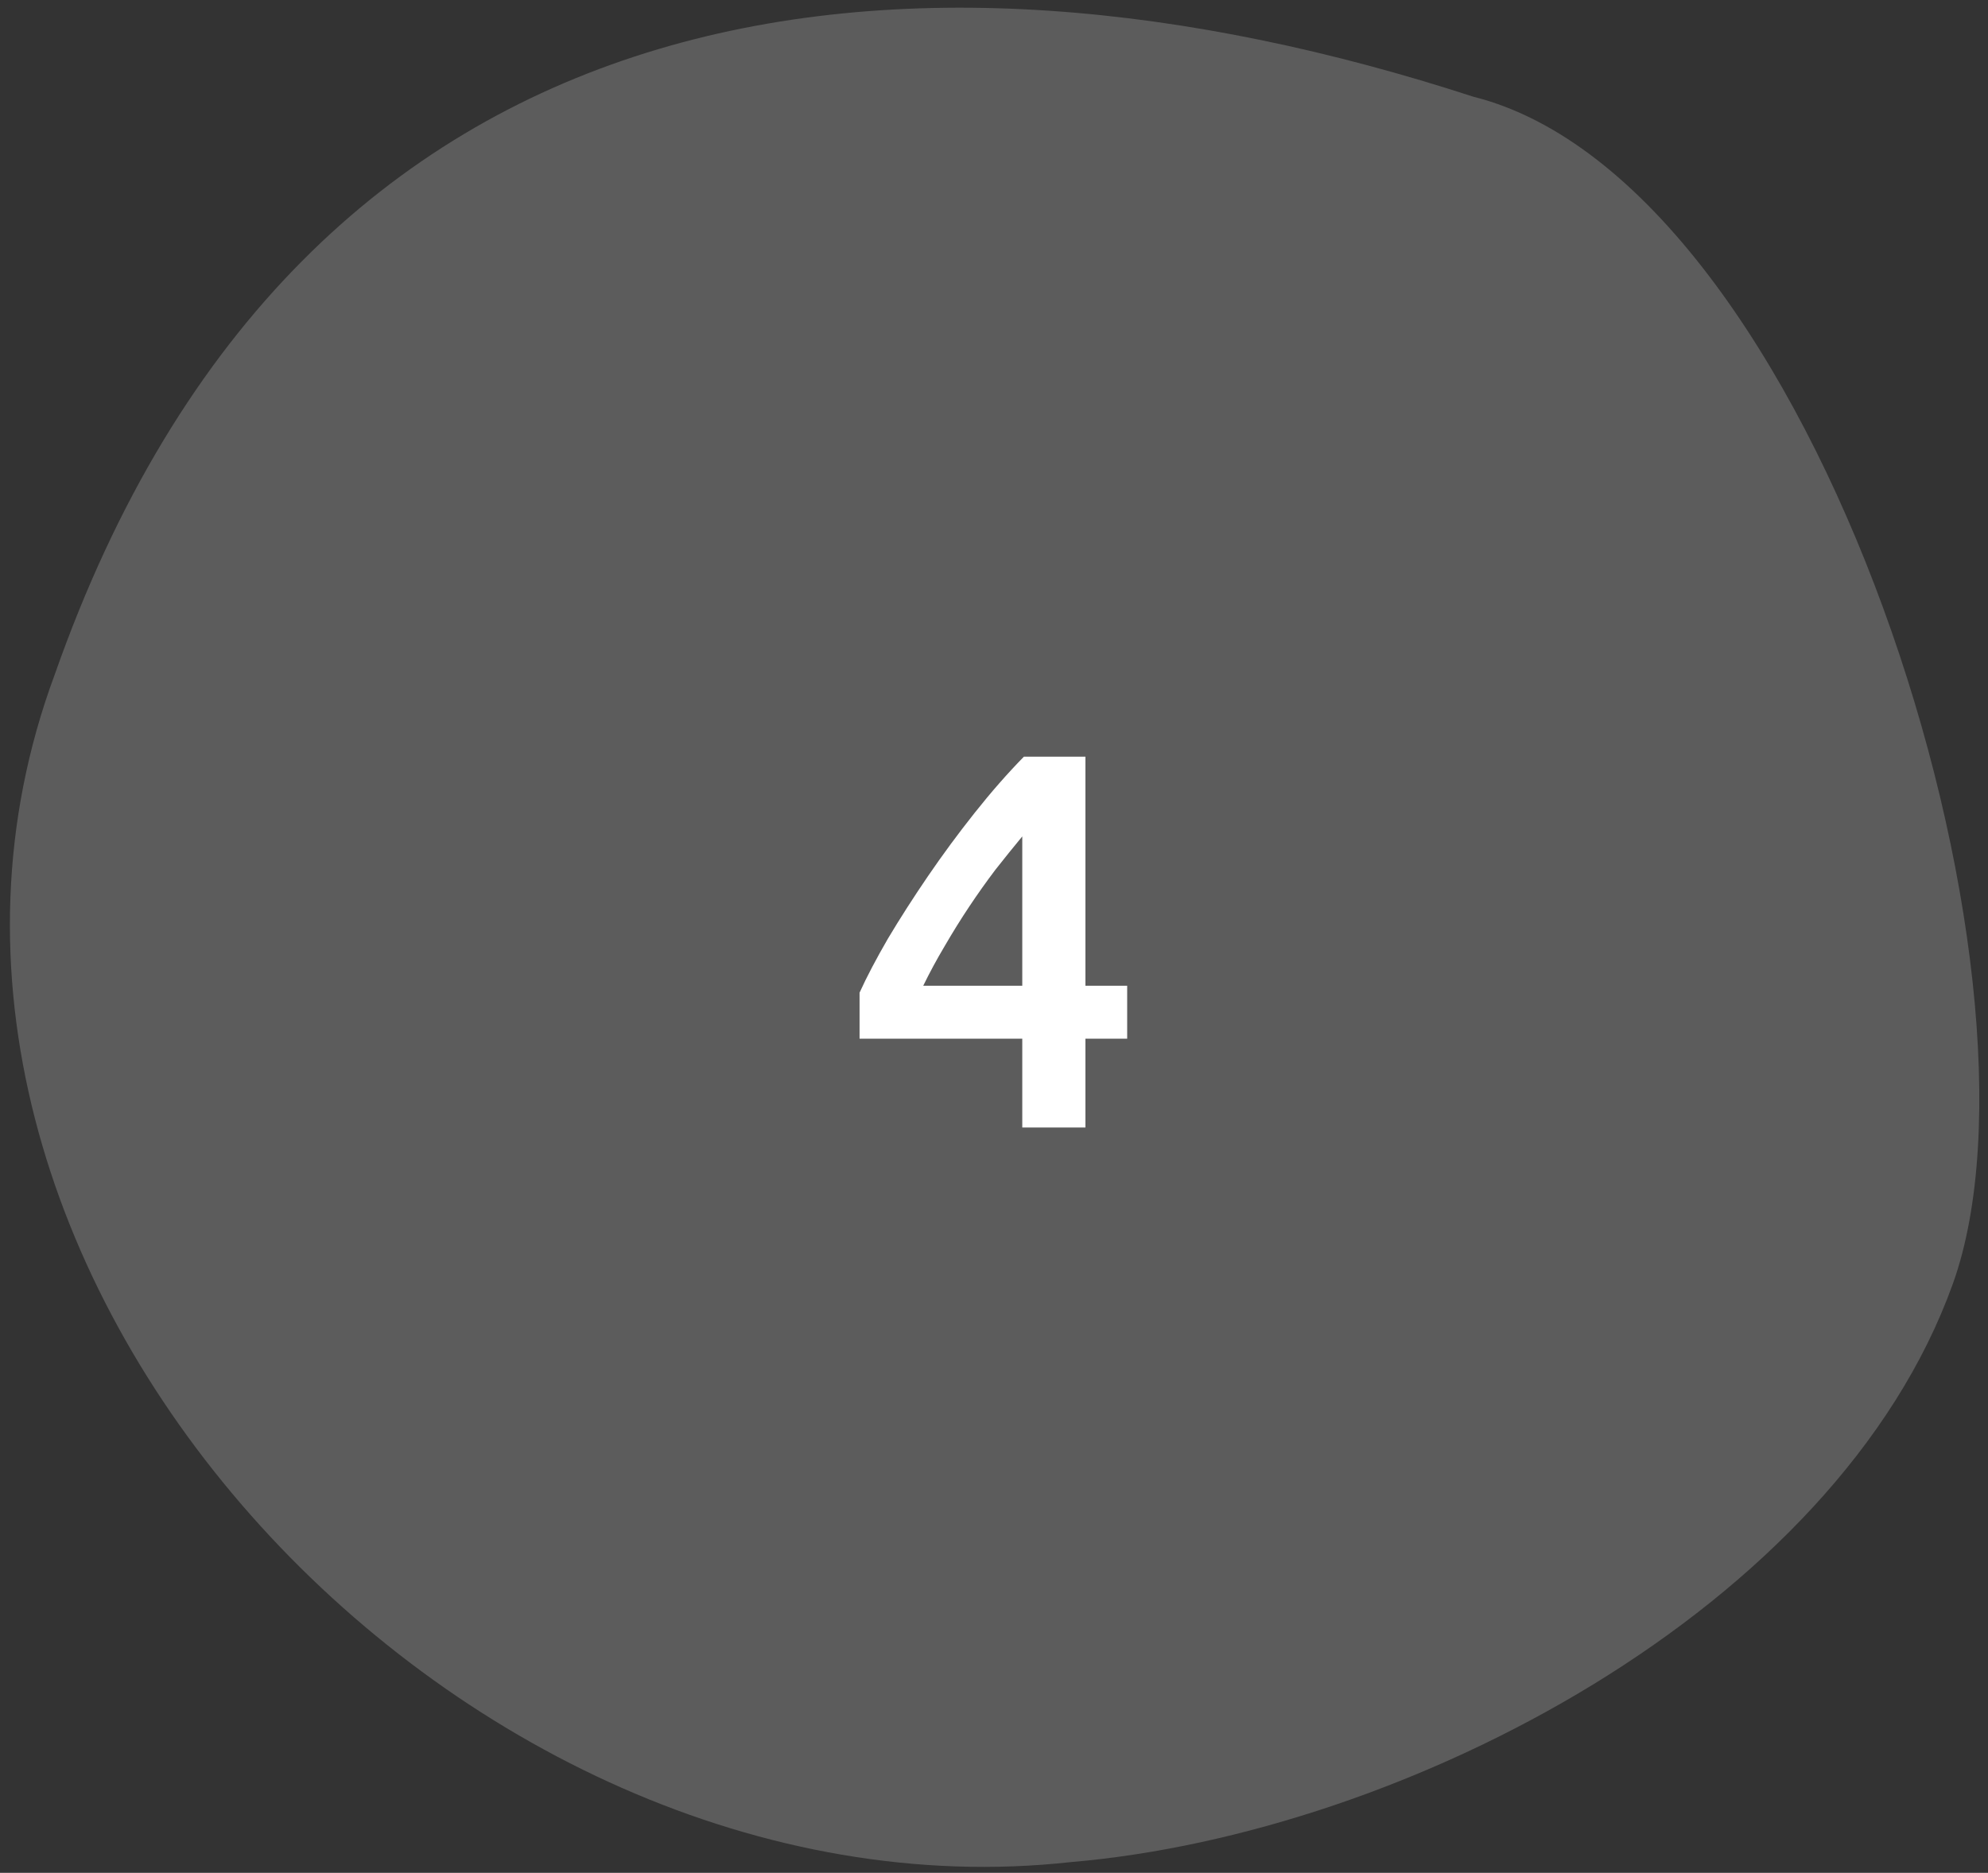 <svg width="104" height="98" viewBox="0 0 104 98" fill="none" xmlns="http://www.w3.org/2000/svg">
<rect x="0" y="0" width="104" height="98" fill="#333333" stroke="none"/>
<path d="M56.019 97.439C23.901 100.991 -8.57 66.148 2.858 35.312C15.803 -1.568 47.681 -4.511 77.077 5.061C95.059 9.572 107.903 51.182 102.161 67.179C96.055 84.187 73.534 95.95 56.019 97.439Z" fill="white" fill-opacity="0.2"/>
<path d="M53.479 43.768C53.031 44.309 52.564 44.888 52.079 45.504C51.612 46.12 51.155 46.764 50.707 47.436C50.259 48.108 49.83 48.799 49.419 49.508C49.008 50.199 48.635 50.889 48.299 51.58H53.479V43.768ZM56.783 39.596V51.58H58.967V54.352H56.783V59H53.479V54.352H44.967V51.944C45.34 51.123 45.835 50.18 46.451 49.116C47.086 48.052 47.786 46.96 48.551 45.84C49.316 44.72 50.128 43.619 50.987 42.536C51.846 41.453 52.704 40.473 53.563 39.596H56.783Z" fill="white"/>
</svg>
